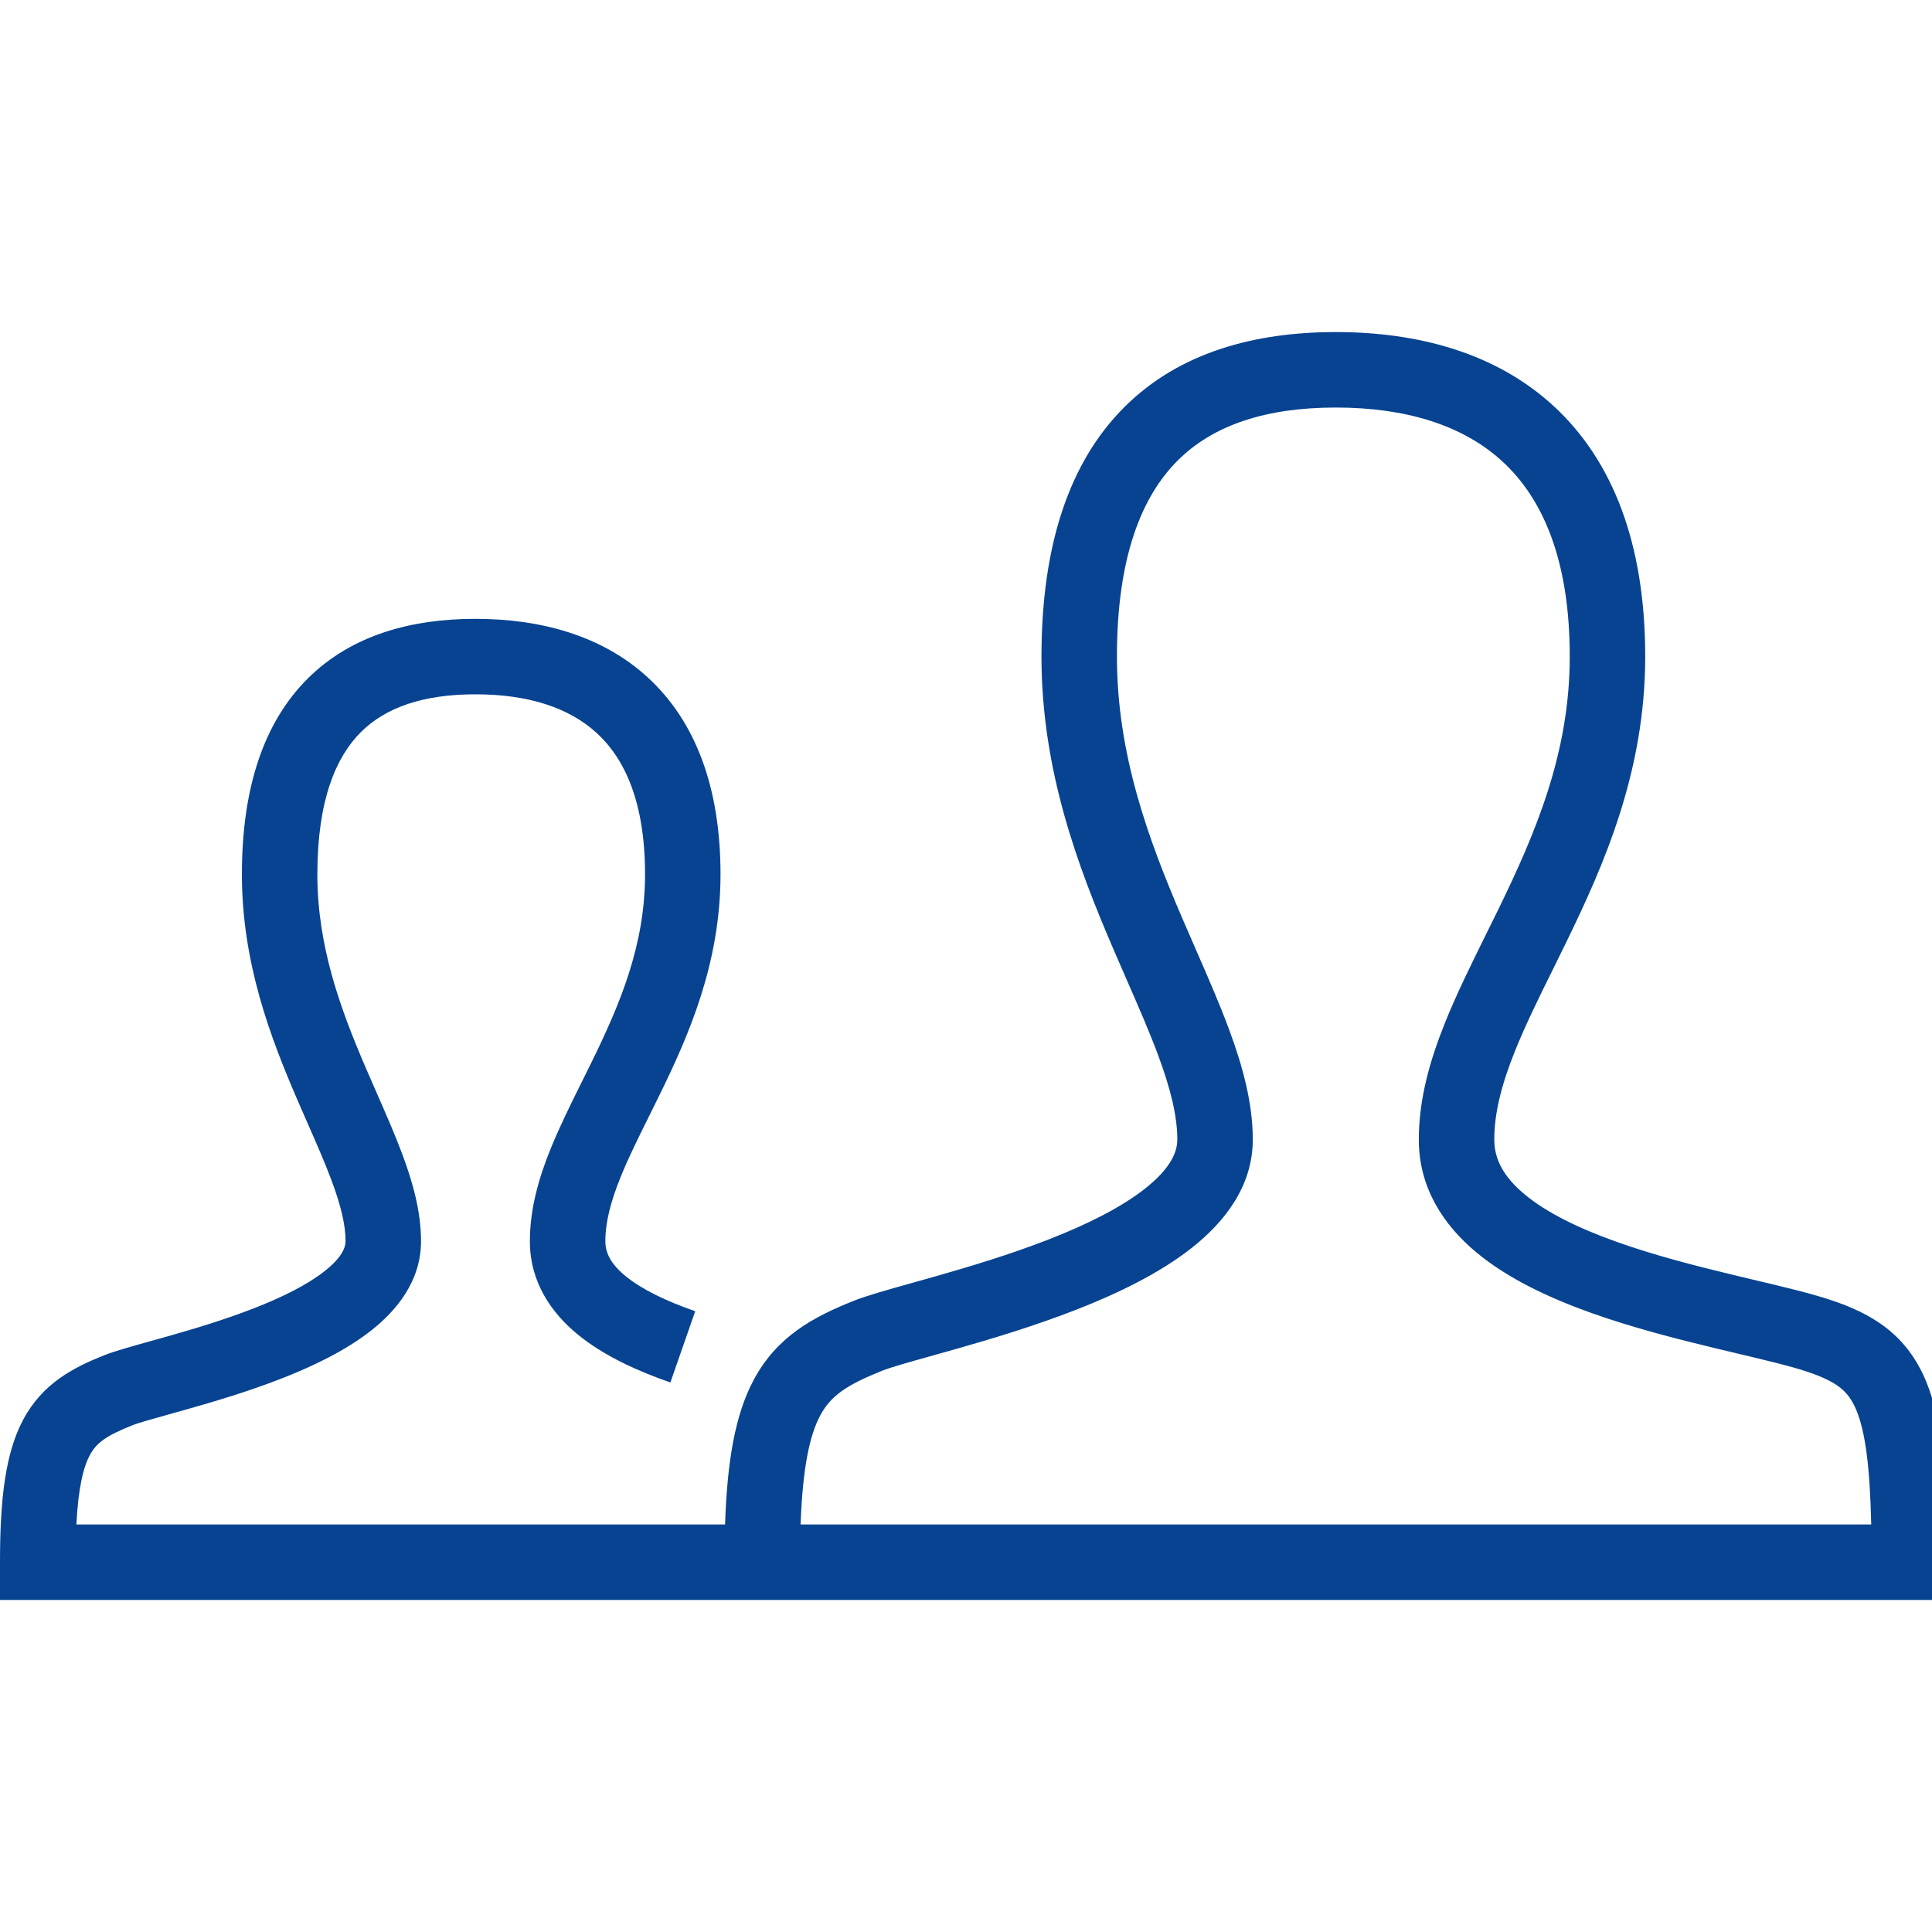 <svg width="64" height="64" viewBox="0 0 64 64" fill="none" xmlns="http://www.w3.org/2000/svg">
<g clip-path="url(#clip0)">
<path fill-rule="evenodd" clip-rule="evenodd" d="M44.25 11C41.557 11 39.058 11.674 37.241 13.491C35.424 15.308 34.5 18.057 34.5 21.75C34.5 25.517 35.713 28.713 36.851 31.367C37.017 31.755 37.179 32.125 37.335 32.483L37.335 32.483C37.727 33.379 38.083 34.193 38.374 34.98C38.778 36.072 39 36.97 39 37.75C39 38.198 38.737 38.736 37.938 39.369C37.149 39.994 36.02 40.558 34.742 41.057C33.477 41.551 32.144 41.952 30.988 42.281C30.746 42.35 30.505 42.418 30.271 42.483L30.27 42.483L30.27 42.483C29.449 42.713 28.709 42.92 28.286 43.089C26.966 43.617 25.735 44.258 24.958 45.728C24.353 46.871 24.088 48.399 24.019 50.5H23.988H23.921H23.855H23.789H23.722H23.655H23.589H23.522H23.455H23.388H23.321H23.254H23.187H23.119H23.052H22.984H22.917H22.849H22.782H22.714H22.646H22.578H22.51H22.442H22.374H22.305H22.237H22.169H22.1H22.032H21.963H21.895H21.826H21.757H21.688H21.619H21.551H21.482H21.413H21.343H21.274H21.205H21.136H21.067H20.997H20.928H20.858H20.789H20.719H20.65H20.58H20.51H20.441H20.371H20.301H20.231H20.161H20.091H20.021H19.952H19.882H19.811H19.741H19.671H19.601H19.531H19.461H19.391H19.32H19.25H19.18H19.11H19.039H18.969H18.899H18.828H18.758H18.688H18.617H18.547H18.476H18.406H18.335H18.265H18.195H18.124H18.054H17.983H17.913H17.842H17.772H17.701H17.631H17.56H17.49H17.419H17.349H17.279H17.208H17.138H17.067H16.997H16.927H16.856H16.786H16.715H16.645H16.575H16.505H16.434H16.364H16.294H16.224H16.153H16.083H16.013H15.943H15.873H15.803H15.733H15.663H15.593H15.523H15.453H15.383H15.314H15.244H15.174H15.105H15.035H14.965H14.896H14.826H14.757H14.688H14.618H14.549H14.48H14.41H14.341H14.272H14.203H14.134H14.065H13.996H13.928H13.859H13.79H13.722H13.653H13.585H13.516H13.448H13.38H13.311H13.243H13.175H13.107H13.039H12.971H12.903H12.836H12.768H12.701H12.633H12.566H12.498H12.431H12.364H12.297H12.23H12.163H12.097H12.03H11.963H11.897H11.83H11.764H11.698H11.632H11.566H11.5H11.434H11.368H11.302H11.237H11.171H11.106H11.041H10.976H10.911H10.846H10.781H10.716H10.652H10.588H10.523H10.459H10.395H10.331H10.267H10.203H10.14H10.076H10.013H9.95H9.886H9.823H9.761H9.698H9.635H9.573H9.51H9.448H9.386H9.324H9.262H9.201H9.139H9.078H9.017H8.955H8.894H8.834H8.773H8.712H8.652H8.592H8.532H8.472H8.412H8.352H8.293H8.234H8.174H8.115H8.057H7.998H7.939H7.881H7.823H7.765H7.707H7.649H7.592H7.534H7.477H7.42H7.363H7.306H7.25H7.194H7.137H7.081H7.026H6.97H6.914H6.859H6.804H6.749H6.694H6.64H6.585H6.531H6.477H6.424H6.37H6.317H6.263H6.21H6.157H6.105H6.052H6H5.948H5.896H5.845H5.793H5.742H5.691H5.64H5.589H5.539H5.489H5.439H5.389H5.339H5.29H5.241H5.192H5.143H5.095H5.047H4.998H4.951H4.903H4.856H4.808H4.762H4.715H4.668H4.622H4.576H4.53H4.485H4.439H4.394H4.349H4.305H4.26H4.216H4.172H4.129H4.085H4.042H3.999H3.956H3.914H3.872H3.83H3.788H3.747H3.705H3.664H3.624H3.583H3.543H3.503H3.463H3.424H3.385H3.346H3.307H3.269H3.231H3.193H3.155H3.118H3.081H3.044H3.008H2.971H2.935H2.9H2.864H2.829H2.794H2.76H2.725H2.691H2.658H2.624H2.591H2.558H2.53C2.595 49.262 2.764 48.602 2.974 48.207C3.187 47.807 3.498 47.568 4.383 47.215C4.586 47.134 4.972 47.027 5.549 46.866C5.752 46.809 5.98 46.745 6.231 46.674C7.129 46.42 8.228 46.092 9.293 45.678C10.345 45.27 11.443 44.747 12.299 44.072C13.144 43.407 13.947 42.431 13.947 41.117C13.947 40.136 13.673 39.164 13.332 38.249C13.086 37.587 12.775 36.879 12.466 36.175L12.466 36.174C12.352 35.915 12.238 35.657 12.128 35.401C11.283 33.437 10.513 31.355 10.513 28.965C10.513 26.501 11.131 25.072 11.957 24.25C12.785 23.427 14.033 23 15.75 23C17.469 23 18.838 23.428 19.77 24.285C20.681 25.122 21.368 26.548 21.368 28.965C21.368 31.319 20.53 33.282 19.588 35.203C19.491 35.401 19.391 35.602 19.29 35.805L19.29 35.805C18.919 36.551 18.539 37.317 18.24 38.055C17.854 39.009 17.553 40.034 17.553 41.117C17.553 42.475 18.267 43.497 19.155 44.22C20.02 44.924 21.134 45.422 22.207 45.796L23.03 43.436C22.059 43.097 21.265 42.714 20.733 42.281C20.224 41.867 20.053 41.495 20.053 41.117C20.053 40.491 20.228 39.808 20.558 38.993C20.817 38.352 21.14 37.702 21.503 36.971C21.61 36.756 21.72 36.534 21.833 36.303C22.799 34.332 23.868 31.928 23.868 28.965C23.868 26.066 23.029 23.884 21.461 22.443C19.912 21.021 17.847 20.5 15.75 20.5C13.651 20.5 11.656 21.023 10.194 22.478C8.731 23.934 8.013 26.113 8.013 28.965C8.013 31.892 8.961 34.367 9.832 36.39C9.961 36.69 10.086 36.974 10.206 37.247L10.206 37.247C10.504 37.925 10.77 38.531 10.989 39.12C11.293 39.937 11.447 40.579 11.447 41.117C11.447 41.322 11.331 41.653 10.752 42.109C10.184 42.557 9.354 42.973 8.388 43.348C7.436 43.718 6.43 44.02 5.549 44.269C5.373 44.319 5.195 44.369 5.02 44.417L5.017 44.418C4.386 44.594 3.798 44.757 3.459 44.892C2.436 45.3 1.412 45.82 0.766 47.033C0.179 48.137 0 49.649 0 51.75V53H1.25H1.266H1.283H1.3H1.317H1.335H1.353H1.371H1.39H1.409H1.428H1.448H1.468H1.488H1.508H1.529H1.551H1.572H1.594H1.617H1.639H1.662H1.685H1.709H1.733H1.757H1.781H1.806H1.831H1.857H1.882H1.908H1.935H1.961H1.988H2.016H2.043H2.071H2.099H2.128H2.157H2.186H2.215H2.245H2.275H2.305H2.336H2.367H2.398H2.429H2.461H2.493H2.525H2.558H2.591H2.624H2.658H2.691H2.725H2.76H2.794H2.829H2.864H2.9H2.935H2.971H3.008H3.044H3.081H3.118H3.155H3.193H3.231H3.269H3.307H3.346H3.385H3.424H3.463H3.503H3.543H3.583H3.624H3.664H3.705H3.747H3.788H3.83H3.872H3.914H3.956H3.999H4.042H4.085H4.129H4.172H4.216H4.26H4.305H4.349H4.394H4.439H4.485H4.53H4.576H4.622H4.668H4.715H4.762H4.808H4.856H4.903H4.951H4.998H5.047H5.095H5.143H5.192H5.241H5.29H5.339H5.389H5.439H5.489H5.539H5.589H5.64H5.691H5.742H5.793H5.845H5.896H5.948H6H6.052H6.105H6.157H6.21H6.263H6.317H6.37H6.424H6.477H6.531H6.585H6.64H6.694H6.749H6.804H6.859H6.914H6.97H7.026H7.081H7.137H7.194H7.25H7.306H7.363H7.42H7.477H7.534H7.592H7.649H7.707H7.765H7.823H7.881H7.939H7.998H8.057H8.115H8.174H8.234H8.293H8.352H8.412H8.472H8.532H8.592H8.652H8.712H8.773H8.834H8.894H8.955H9.017H9.078H9.139H9.201H9.262H9.324H9.386H9.448H9.51H9.573H9.635H9.698H9.761H9.823H9.886H9.95H10.013H10.076H10.14H10.203H10.267H10.331H10.395H10.459H10.523H10.588H10.652H10.716H10.781H10.846H10.911H10.976H11.041H11.106H11.171H11.237H11.302H11.368H11.434H11.5H11.566H11.632H11.698H11.764H11.83H11.897H11.963H12.03H12.097H12.163H12.23H12.297H12.364H12.431H12.498H12.566H12.633H12.701H12.768H12.836H12.903H12.971H13.039H13.107H13.175H13.243H13.311H13.38H13.448H13.516H13.585H13.653H13.722H13.79H13.859H13.928H13.996H14.065H14.134H14.203H14.272H14.341H14.41H14.48H14.549H14.618H14.688H14.757H14.826H14.896H14.965H15.035H15.105H15.174H15.244H15.314H15.383H15.453H15.523H15.593H15.663H15.733H15.803H15.873H15.943H16.013H16.083H16.153H16.224H16.294H16.364H16.434H16.505H16.575H16.645H16.715H16.786H16.856H16.927H16.997H17.067H17.138H17.208H17.279H17.349H17.419H17.49H17.56H17.631H17.701H17.772H17.842H17.913H17.983H18.054H18.124H18.195H18.265H18.335H18.406H18.476H18.547H18.617H18.688H18.758H18.828H18.899H18.969H19.039H19.11H19.18H19.25H19.32H19.391H19.461H19.531H19.601H19.671H19.741H19.811H19.882H19.952H20.021H20.091H20.161H20.231H20.301H20.371H20.441H20.51H20.58H20.65H20.719H20.789H20.858H20.928H20.997H21.067H21.136H21.205H21.274H21.343H21.413H21.482H21.551H21.619H21.688H21.757H21.826H21.895H21.963H22.032H22.1H22.169H22.237H22.305H22.374H22.442H22.51H22.578H22.646H22.714H22.782H22.849H22.917H22.984H23.052H23.119H23.187H23.254H23.321H23.388H23.455H23.522H23.589H23.655H23.722H23.789H23.855H23.921H23.988H24H24.054H24.12H24.186H24.252H24.317H24.383H24.449H24.514H24.579H24.645H24.71H24.775H24.84H24.904H24.969H25.034H25.098H25.163H25.227H25.25H25.271H25.291H25.293H25.315H25.338H25.355H25.361H25.385H25.409H25.419H25.433H25.458H25.483H25.483H25.509H25.535H25.546H25.562H25.589H25.61H25.616H25.644H25.672H25.673H25.701H25.73H25.736H25.76H25.79H25.8H25.82H25.851H25.863H25.882H25.914H25.925H25.946H25.979H25.988H26.012H26.045H26.051H26.079H26.113H26.113H26.147H26.176H26.182H26.218H26.238H26.253H26.29H26.3H26.326H26.362H26.363H26.4H26.424H26.438H26.476H26.486H26.515H26.547H26.554H26.593H26.609H26.633H26.67H26.673H26.713H26.731H26.754H26.792H26.795H26.837H26.853H26.879H26.914H26.921H26.964H26.974H27.007H27.035H27.05H27.094H27.095H27.139H27.155H27.183H27.215H27.228H27.273H27.275H27.319H27.334H27.365H27.394H27.412H27.453H27.458H27.506H27.512H27.553H27.571H27.601H27.63H27.649H27.689H27.698H27.747H27.748H27.796H27.806H27.845H27.864H27.895H27.922H27.946H27.98H27.996H28.038H28.047H28.096H28.099H28.15H28.153H28.202H28.21H28.255H28.267H28.307H28.324H28.36H28.381H28.414H28.438H28.467H28.494H28.521H28.55H28.576H28.606H28.63H28.662H28.685H28.718H28.741H28.773H28.796H28.828H28.852H28.884H28.909H28.939H28.965H28.993H29.022H29.048H29.079H29.102H29.137H29.157H29.195H29.211H29.253H29.265H29.311H29.318H29.37H29.372H29.425H29.429H29.478H29.489H29.531H29.548H29.584H29.608H29.636H29.669H29.688H29.729H29.74H29.79H29.792H29.844H29.851H29.895H29.913H29.947H29.975H29.998H30.037H30.049H30.099H30.099H30.15H30.162H30.2H30.225H30.25H30.288H30.352H30.415H30.48H30.544H30.609H30.674H30.739H30.804H30.87H30.936H31.003H31.069H31.136H31.203H31.27H31.338H31.406H31.474H31.543H31.611H31.68H31.75H31.819H31.889H31.959H32.029H32.1H32.17H32.241H32.313H32.384H32.456H32.528H32.6H32.672H32.745H32.818H32.891H32.965H33.038H33.112H33.186H33.26H33.335H33.41H33.484H33.56H33.635H33.711H33.787H33.863H33.939H34.015H34.092H34.169H34.246H34.323H34.401H34.479H34.557H34.635H34.713H34.792H34.87H34.949H35.028H35.108H35.187H35.267H35.347H35.427H35.507H35.588H35.668H35.749H35.83H35.911H35.992H36.074H36.156H36.237H36.32H36.402H36.484H36.567H36.649H36.732H36.815H36.898H36.982H37.065H37.149H37.233H37.317H37.401H37.485H37.57H37.654H37.739H37.824H37.909H37.994H38.08H38.165H38.251H38.336H38.422H38.508H38.594H38.681H38.767H38.853H38.94H39.027H39.114H39.201H39.288H39.375H39.463H39.55H39.638H39.725H39.813H39.901H39.989H40.078H40.166H40.254H40.343H40.431H40.52H40.609H40.698H40.787H40.876H40.965H41.054H41.144H41.233H41.323H41.413H41.502H41.592H41.682H41.772H41.862H41.952H42.042H42.133H42.223H42.314H42.404H42.495H42.585H42.676H42.767H42.858H42.949H43.04H43.131H43.222H43.313H43.404H43.496H43.587H43.678H43.77H43.861H43.953H44.044H44.136H44.228H44.319H44.411H44.503H44.595H44.687H44.779H44.871H44.962H45.055H45.147H45.239H45.331H45.423H45.515H45.607H45.699H45.792H45.884H45.976H46.068H46.161H46.253H46.345H46.438H46.53H46.622H46.715H46.807H46.899H46.992H47.084H47.176H47.269H47.361H47.453H47.545H47.638H47.73H47.822H47.915H48.007H48.099H48.191H48.284H48.376H48.468H48.56H48.652H48.745H48.837H48.929H49.021H49.113H49.205H49.297H49.388H49.48H49.572H49.664H49.755H49.847H49.939H50.03H50.122H50.214H50.305H50.396H50.488H50.579H50.67H50.761H50.853H50.944H51.035H51.126H51.217H51.307H51.398H51.489H51.579H51.67H51.76H51.851H51.941H52.031H52.121H52.212H52.302H52.392H52.481H52.571H52.661H52.75H52.84H52.929H53.019H53.108H53.197H53.286H53.375H53.464H53.553H53.641H53.73H53.818H53.906H53.995H54.083H54.171H54.258H54.346H54.434H54.522H54.609H54.696H54.783H54.87H54.957H55.044H55.131H55.217H55.304H55.39H55.476H55.562H55.648H55.734H55.82H55.905H55.99H56.076H56.161H56.246H56.33H56.415H56.499H56.584H56.668H56.752H56.836H56.919H57.003H57.087H57.17H57.253H57.336H57.418H57.501H57.583H57.666H57.748H57.83H57.911H57.993H58.074H58.156H58.236H58.317H58.398H58.478H58.559H58.639H58.719H58.799H58.878H58.958H59.037H59.116H59.194H59.273H59.351H59.429H59.508H59.585H59.663H59.74H59.817H59.894H59.971H60.048H60.124H60.2H60.276H60.352H60.427H60.502H60.577H60.652H60.727H60.801H60.875H60.949H61.023H61.096H61.169H61.242H61.315H61.387H61.46H61.532H61.603H61.675H61.746H61.817H61.888H61.959H62.029H62.099H62.169H62.238H62.308H62.377H62.445H62.514H62.582H62.65H62.718H62.785H62.852H62.919H62.986H63.053H63.119H63.184H63.25H64.5V51.75C64.5 49.029 64.364 47.11 63.805 45.76C63.505 45.036 63.082 44.459 62.506 44.005C61.95 43.566 61.309 43.285 60.645 43.064C59.982 42.843 59.059 42.624 58.084 42.393L58.084 42.393C57.858 42.339 57.63 42.285 57.402 42.23C56.142 41.927 54.791 41.58 53.545 41.135C52.286 40.686 51.228 40.167 50.503 39.563C49.803 38.979 49.5 38.396 49.5 37.75C49.5 36.853 49.75 35.898 50.191 34.803C50.537 33.944 50.969 33.069 51.446 32.104C51.585 31.823 51.728 31.534 51.873 31.235C53.136 28.648 54.5 25.553 54.5 21.75C54.5 18.011 53.425 15.259 51.473 13.457C49.54 11.672 46.94 11 44.25 11ZM30.25 50.5H30.288H30.352H30.415H30.48H30.544H30.609H30.674H30.739H30.804H30.87H30.936H31.003H31.069H31.136H31.203H31.27H31.338H31.406H31.474H31.543H31.611H31.68H31.75H31.819H31.889H31.959H32.029H32.1H32.17H32.241H32.313H32.384H32.456H32.528H32.6H32.672H32.745H32.818H32.891H32.965H33.038H33.112H33.186H33.26H33.335H33.41H33.484H33.56H33.635H33.711H33.787H33.863H33.939H34.015H34.092H34.169H34.246H34.323H34.401H34.479H34.557H34.635H34.713H34.792H34.87H34.949H35.028H35.108H35.187H35.267H35.347H35.427H35.507H35.588H35.668H35.749H35.83H35.911H35.992H36.074H36.156H36.237H36.32H36.402H36.484H36.567H36.649H36.732H36.815H36.898H36.982H37.065H37.149H37.233H37.317H37.401H37.485H37.57H37.654H37.739H37.824H37.909H37.994H38.08H38.165H38.251H38.336H38.422H38.508H38.594H38.681H38.767H38.853H38.94H39.027H39.114H39.201H39.288H39.375H39.463H39.55H39.638H39.725H39.813H39.901H39.989H40.078H40.166H40.254H40.343H40.431H40.52H40.609H40.698H40.787H40.876H40.965H41.054H41.144H41.233H41.323H41.413H41.502H41.592H41.682H41.772H41.862H41.952H42.042H42.133H42.223H42.314H42.404H42.495H42.585H42.676H42.767H42.858H42.949H43.04H43.131H43.222H43.313H43.404H43.496H43.587H43.678H43.77H43.861H43.953H44.044H44.136H44.228H44.319H44.411H44.503H44.595H44.687H44.779H44.871H44.962H45.055H45.147H45.239H45.331H45.423H45.515H45.607H45.699H45.792H45.884H45.976H46.068H46.161H46.253H46.345H46.438H46.53H46.622H46.715H46.807H46.899H46.992H47.084H47.176H47.269H47.361H47.453H47.545H47.638H47.73H47.822H47.915H48.007H48.099H48.191H48.284H48.376H48.468H48.56H48.652H48.745H48.837H48.929H49.021H49.113H49.205H49.297H49.388H49.48H49.572H49.664H49.755H49.847H49.939H50.03H50.122H50.214H50.305H50.396H50.488H50.579H50.67H50.761H50.853H50.944H51.035H51.126H51.217H51.307H51.398H51.489H51.579H51.67H51.76H51.851H51.941H52.031H52.121H52.212H52.302H52.392H52.481H52.571H52.661H52.75H52.84H52.929H53.019H53.108H53.197H53.286H53.375H53.464H53.553H53.641H53.73H53.818H53.906H53.995H54.083H54.171H54.258H54.346H54.434H54.522H54.609H54.696H54.783H54.87H54.957H55.044H55.131H55.217H55.304H55.39H55.476H55.562H55.648H55.734H55.82H55.905H55.99H56.076H56.161H56.246H56.33H56.415H56.499H56.584H56.668H56.752H56.836H56.919H57.003H57.087H57.17H57.253H57.336H57.418H57.501H57.583H57.666H57.748H57.83H57.911H57.993H58.074H58.156H58.236H58.317H58.398H58.478H58.559H58.639H58.719H58.799H58.878H58.958H59.037H59.116H59.194H59.273H59.351H59.429H59.508H59.585H59.663H59.74H59.817H59.894H59.971H60.048H60.124H60.2H60.276H60.352H60.427H60.502H60.577H60.652H60.727H60.801H60.875H60.949H61.023H61.096H61.169H61.242H61.315H61.387H61.46H61.532H61.603H61.675H61.746H61.817H61.888H61.959H61.987C61.942 48.523 61.781 47.407 61.495 46.715C61.344 46.352 61.168 46.134 60.957 45.967C60.724 45.784 60.391 45.615 59.855 45.436C59.307 45.253 58.531 45.069 57.567 44.84L57.567 44.84L57.565 44.839C57.327 44.783 57.077 44.723 56.817 44.661C55.545 44.355 54.084 43.982 52.705 43.49C51.339 43.002 49.96 42.364 48.903 41.484C47.822 40.583 47 39.354 47 37.75C47 36.397 47.375 35.102 47.872 33.869C48.257 32.912 48.746 31.923 49.231 30.942L49.231 30.942C49.364 30.674 49.497 30.406 49.627 30.14C50.864 27.602 52 24.947 52 21.75C52 18.489 51.075 16.491 49.777 15.293C48.46 14.078 46.56 13.5 44.25 13.5C41.943 13.5 40.192 14.076 39.009 15.259C37.826 16.442 37 18.443 37 21.75C37 24.983 38.037 27.787 39.149 30.383C39.296 30.726 39.447 31.071 39.597 31.414L39.597 31.415C40.001 32.338 40.401 33.253 40.719 34.113C41.159 35.303 41.5 36.53 41.5 37.75C41.5 39.302 40.557 40.484 39.49 41.329C38.413 42.181 37.015 42.853 35.651 43.386C34.273 43.924 32.847 44.352 31.672 44.686C31.357 44.776 31.068 44.856 30.806 44.93C30.038 45.145 29.501 45.296 29.214 45.411C28.034 45.883 27.515 46.242 27.167 46.897C26.829 47.537 26.59 48.581 26.521 50.5H26.547H26.554H26.593H26.609H26.633H26.67H26.673H26.713H26.731H26.754H26.792H26.795H26.837H26.853H26.879H26.914H26.921H26.964H26.974H27.007H27.035H27.05H27.094H27.095H27.139H27.155H27.183H27.215H27.228H27.273H27.275H27.319H27.334H27.365H27.394H27.412H27.453H27.458H27.506H27.512H27.553H27.571H27.601H27.63H27.649H27.689H27.698H27.747H27.748H27.796H27.806H27.845H27.864H27.895H27.922H27.946H27.98H27.996H28.038H28.047H28.096H28.099H28.15H28.153H28.202H28.21H28.255H28.267H28.307H28.324H28.36H28.381H28.414H28.438H28.467H28.494H28.521H28.55H28.576H28.606H28.63H28.662H28.685H28.718H28.741H28.773H28.796H28.828H28.852H28.884H28.909H28.939H28.965H28.993H29.022H29.048H29.079H29.102H29.137H29.157H29.195H29.211H29.253H29.265H29.311H29.318H29.37H29.372H29.425H29.429H29.478H29.489H29.531H29.548H29.584H29.608H29.636H29.669H29.688H29.729H29.74H29.79H29.792H29.844H29.851H29.895H29.913H29.947H29.975H29.998H30.037H30.049H30.099H30.099H30.15H30.162H30.2H30.225H30.25Z" fill="#074391"/>
</g>
<defs>
<clipPath id="clip0">
<rect width="64" height="64" fill="white"/>
</clipPath>
</defs>
</svg>
